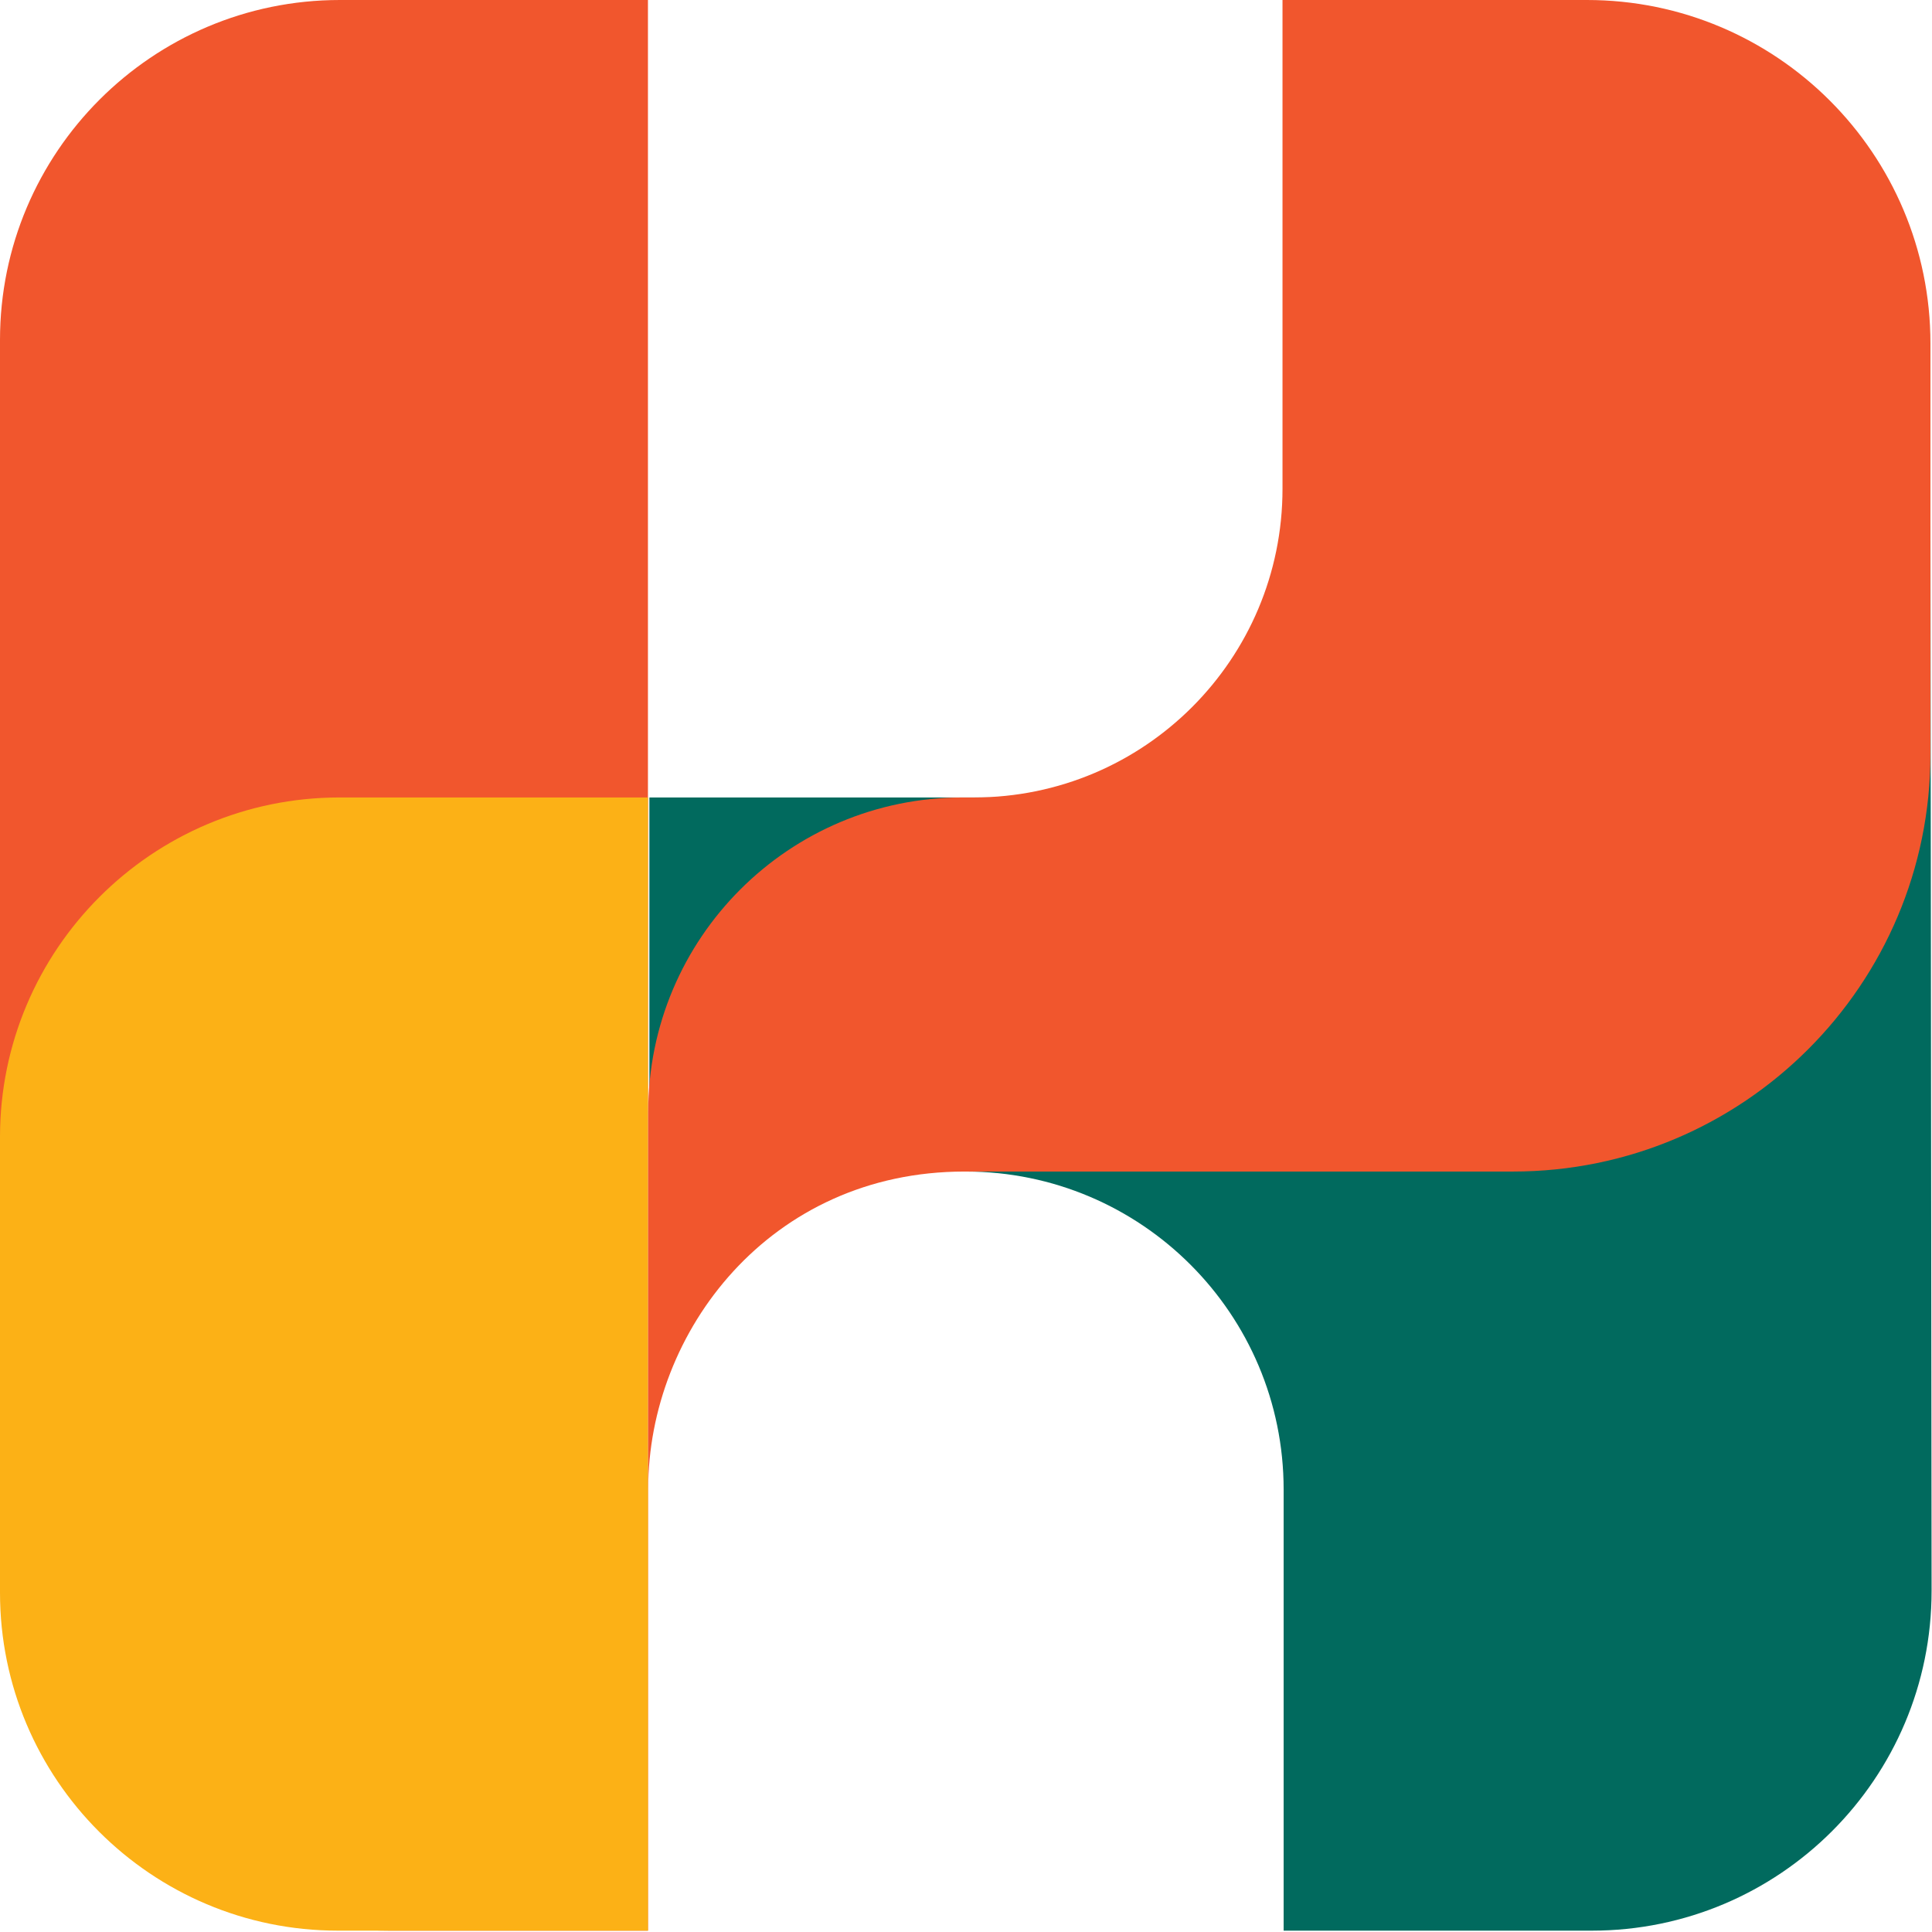 <svg width="56" height="56" viewBox="0 0 56 56" fill="none" xmlns="http://www.w3.org/2000/svg">
<path d="M55.955 15.267H37.206V23.115H18.823V33.958H27.989C33.08 33.958 37.207 38.085 37.207 43.177V55.961H46.14C51.579 55.961 55.988 51.551 55.988 46.112L55.955 15.268V15.267Z" fill="#016A5E"/>
<path d="M9.852 0H18.781V55.961H11.286C5.057 55.961 0 50.904 0 44.674V9.853C0 4.415 4.414 0 9.852 0Z" fill="#F1562D"/>
<path d="M9.842 23.115H18.782V55.961H9.795C4.389 55.961 0 51.572 0 46.165V32.957C0 27.525 4.409 23.115 9.841 23.115H9.842Z" fill="#FCB116"/>
<path d="M45.998 0H37.174V14.168C37.174 19.11 33.169 23.115 28.228 23.115H27.898C22.867 23.115 18.789 27.194 18.789 32.225V43.15C18.789 38.602 22.315 33.958 27.956 33.958H43.854C50.537 33.958 55.955 28.54 55.955 21.856V9.958C55.955 4.458 51.498 0 45.998 0Z" fill="#F1562D"/>
</svg>

